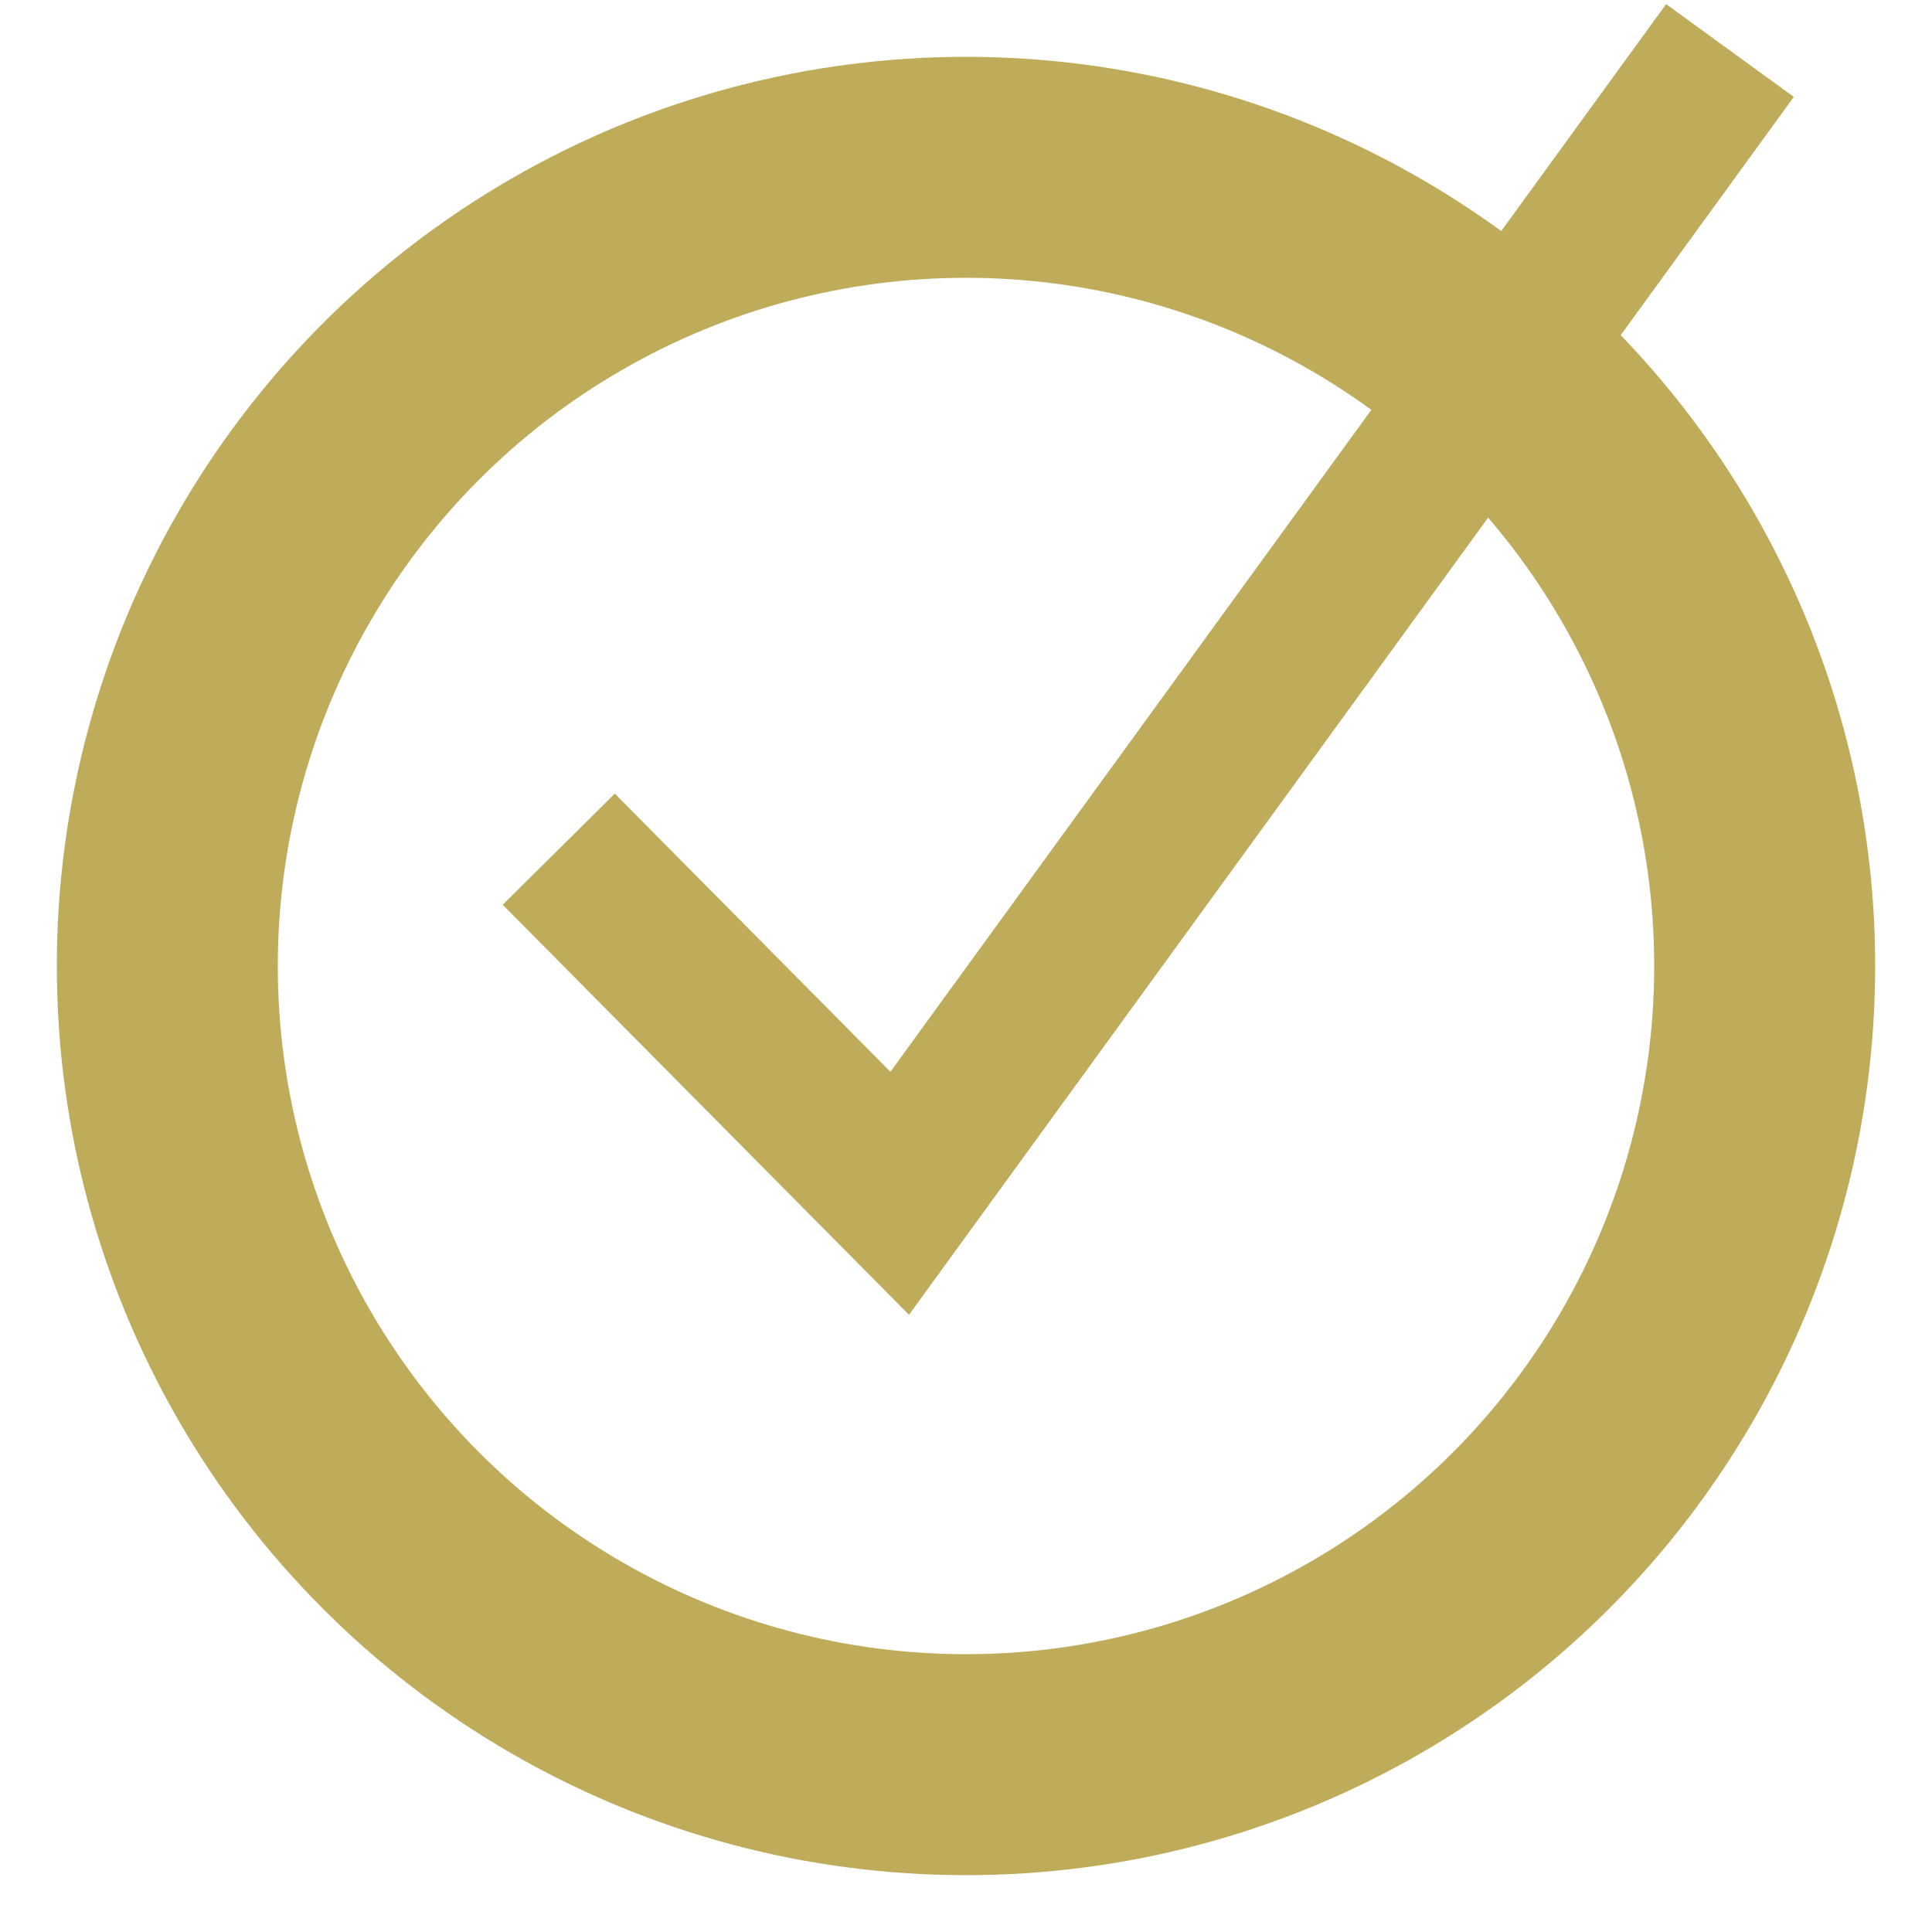 <?xml version="1.0" encoding="UTF-8"?>
<svg id="_レイヤー_2" data-name=" レイヤー 2" xmlns="http://www.w3.org/2000/svg" version="1.1" viewBox="0 0 61.2 61.2">
  <defs>
    <style>
      .cls-1 {
        stroke-width: 0px;
      }

      .cls-1, .cls-2, .cls-3 {
        fill: none;
      }

      .cls-2 {
        stroke-width: 5px;
      }

      .cls-2, .cls-3 {
        stroke: #beac5b;
        stroke-miterlimit: 10;
      }

      .cls-3 {
        stroke-width: 7px;
      }
    </style>
  </defs>
  <circle class="cls-3" cx="30.6" cy="30.6" r="25.3"/>
  <polyline class="cls-2" points="17.7 26.9 28.5 37.8 54.8 1.6"/>
  <rect class="cls-1" y="0" width="61.2" height="61.2"/>
</svg>